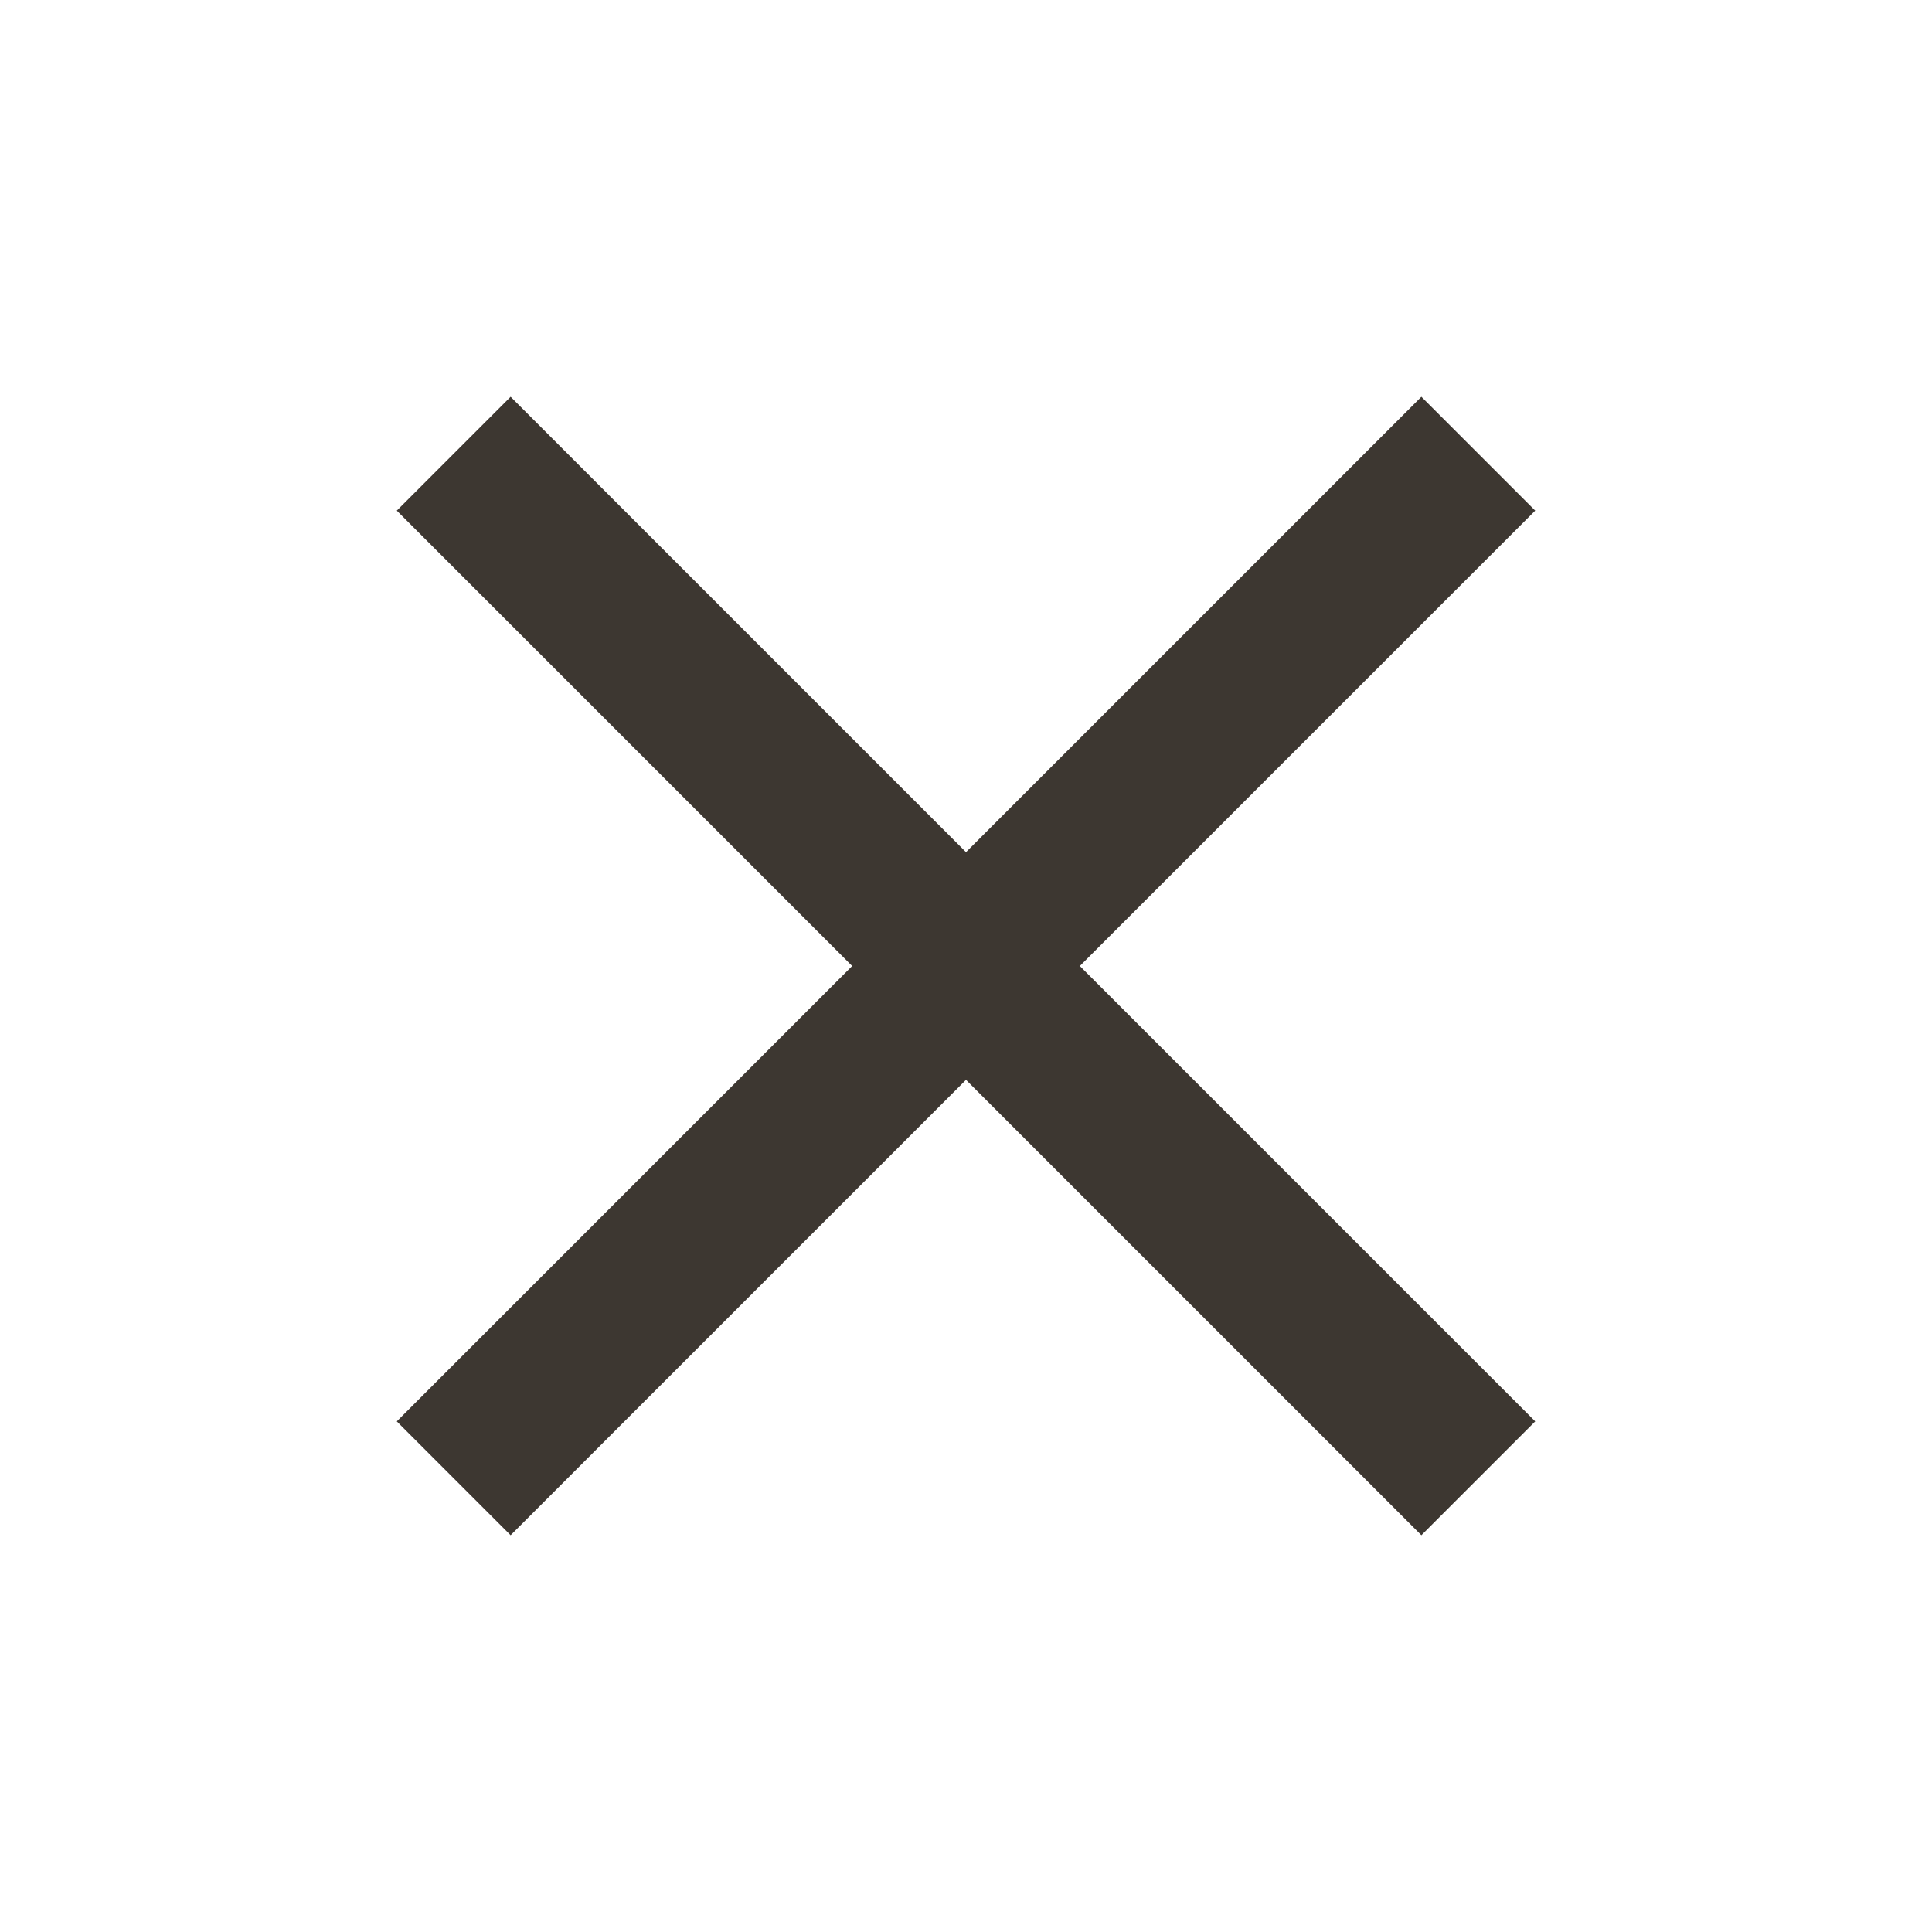<svg width="24" height="24" viewBox="0 0 24 24" fill="none" xmlns="http://www.w3.org/2000/svg">
<path d="M5.636 18.364L18.364 5.636" stroke="#3D3731" stroke-width="2"/>
<path d="M5.636 5.636L18.364 18.364" stroke="#3D3731" stroke-width="2"/>
</svg>
